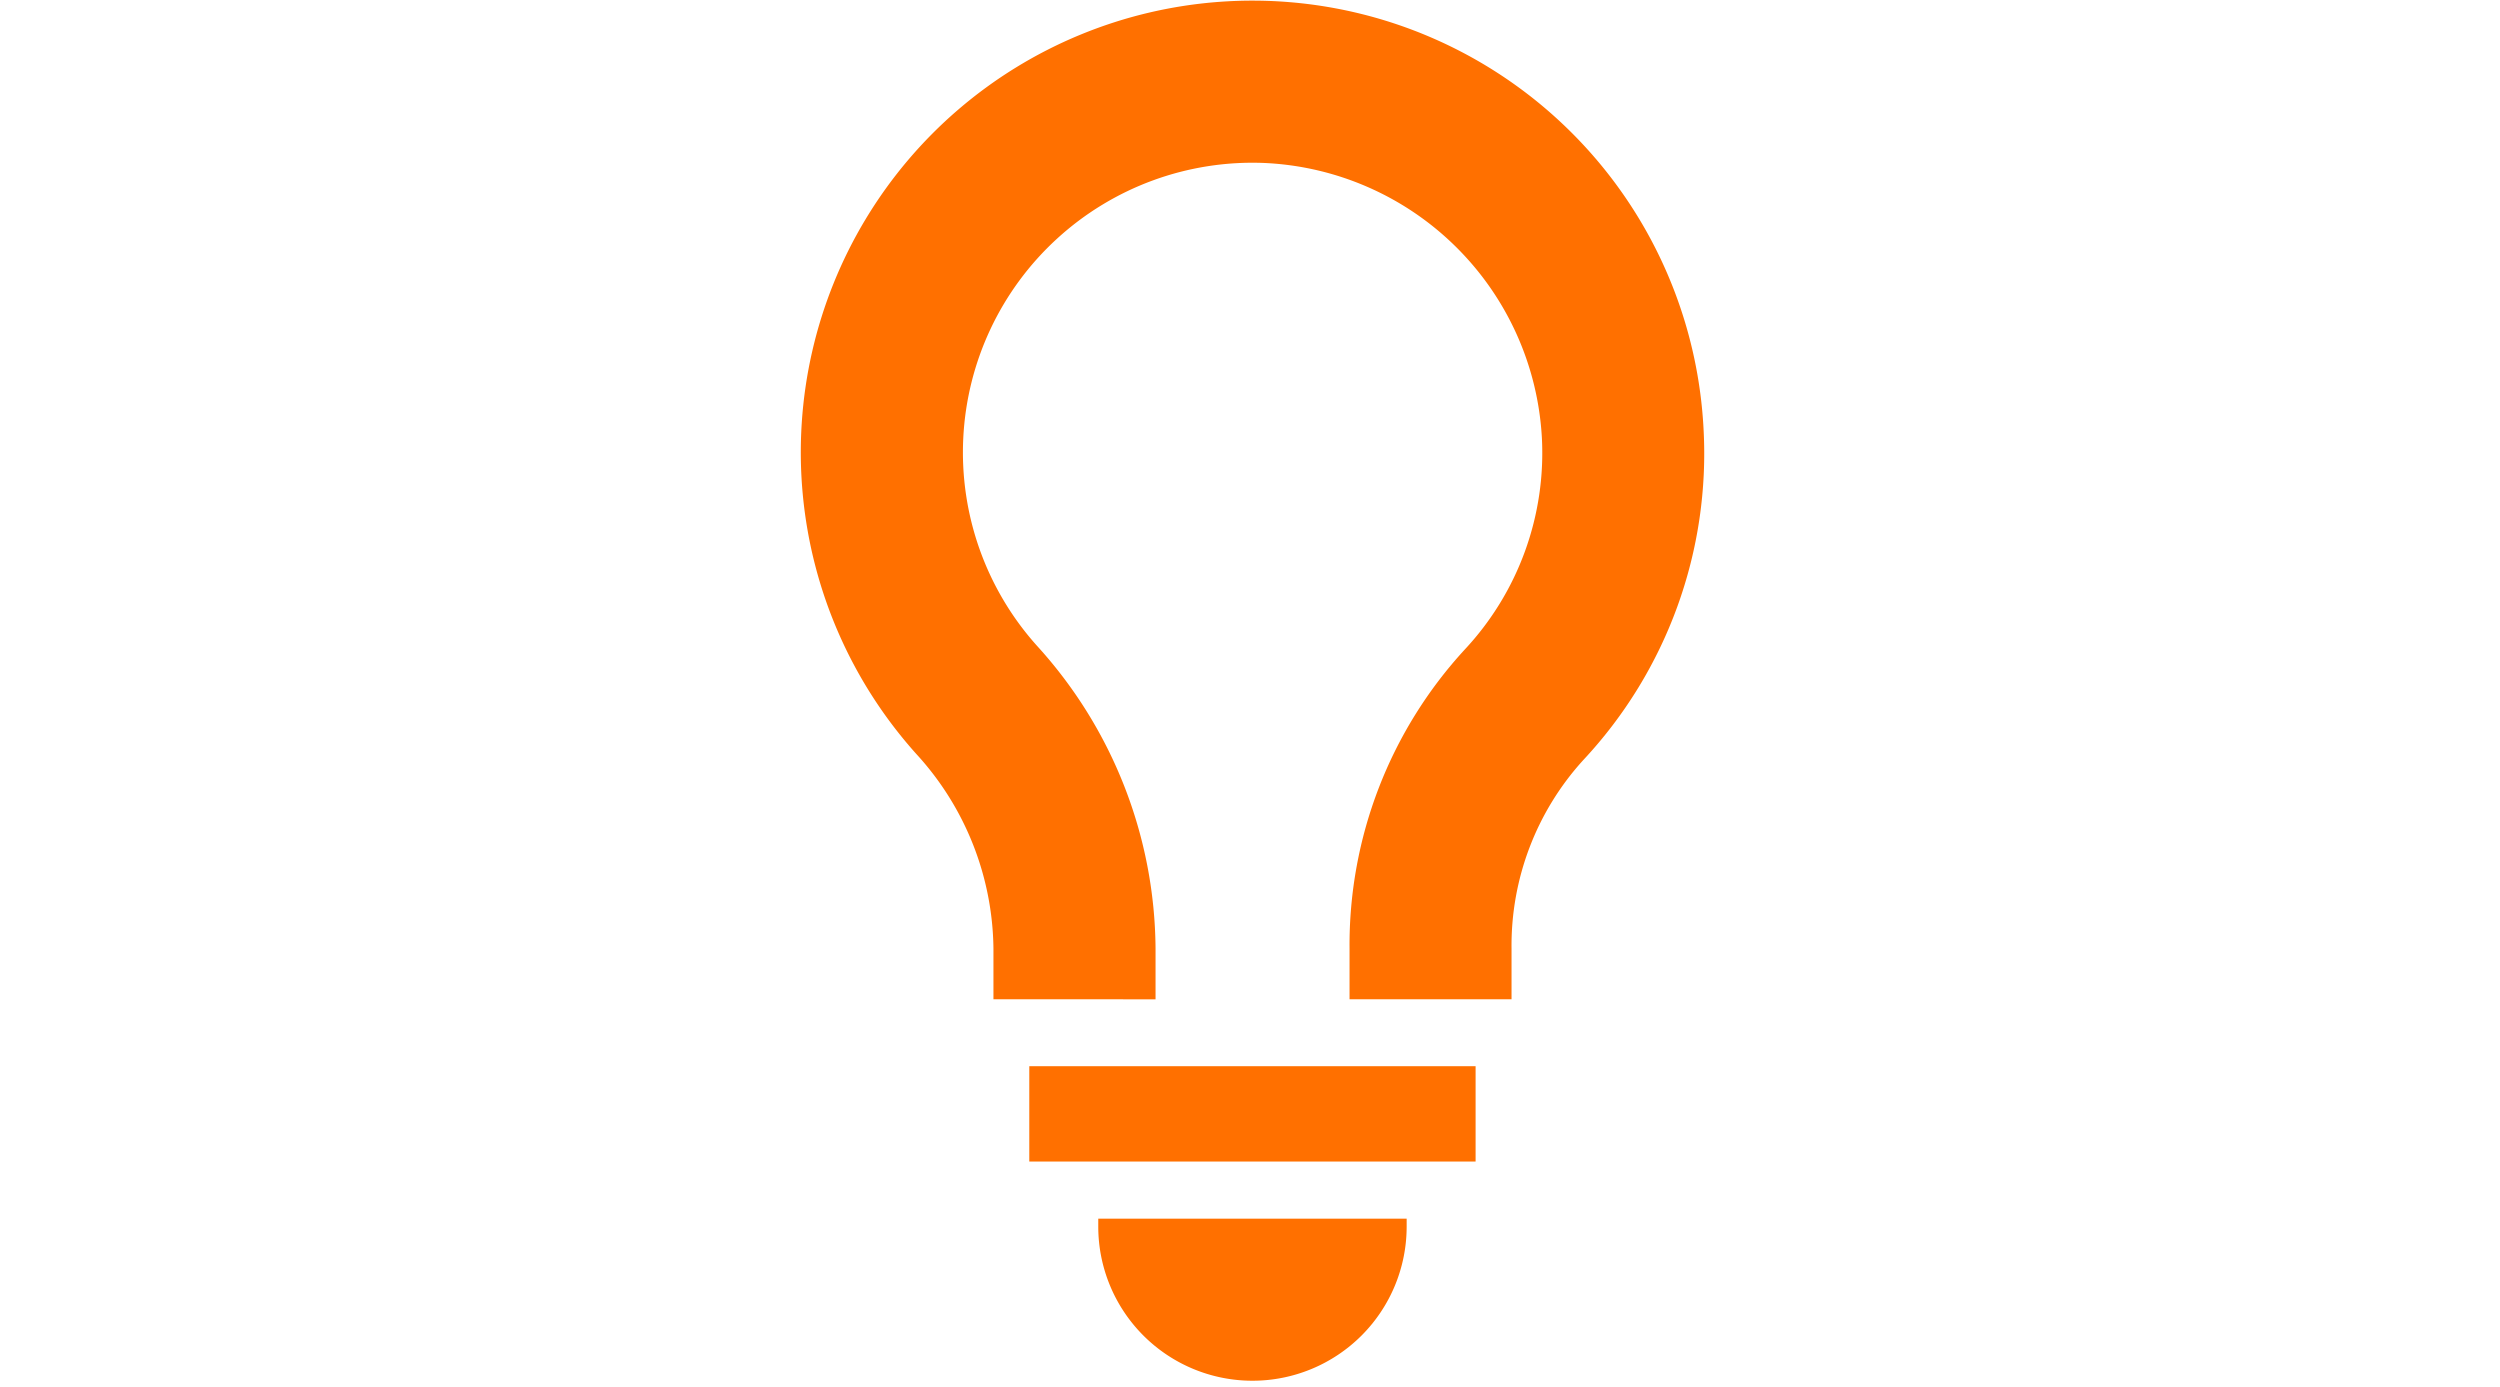 <svg xmlns="http://www.w3.org/2000/svg" xmlns:xlink="http://www.w3.org/1999/xlink" width="164" height="91" viewBox="0 0 164 91">
  <defs>
    <clipPath id="clip-path">
      <rect id="Rectangle_40" data-name="Rectangle 40" width="164" height="91" transform="translate(0 0)" fill="#fff"/>
    </clipPath>
  </defs>
  <g id="Mask_Group_5" data-name="Mask Group 5" clip-path="url(#clip-path)">
    <g id="LightBulb" transform="translate(52.524 0.041)">
      <rect id="Rectangle_67" data-name="Rectangle 67" width="29.277" height="6.254" transform="translate(14.998 69.902)" fill="#ff7000"/>
      <path id="Path_18" data-name="Path 18" d="M70.717,258.639h0A10.114,10.114,0,0,1,60.6,248.526v-.519H80.831v.519A10.114,10.114,0,0,1,70.717,258.639Z" transform="translate(-41.078 -168.104)" fill="#ff7000"/>
      <path id="Path_19" data-name="Path 19" d="M46.639,65.519H36.006V62.186a28.63,28.63,0,0,1,7.561-19.614,18.894,18.894,0,0,0,5.054-13.928A19.1,19.1,0,0,0,30.39,10.656,19,19,0,0,0,15.5,42.328a29.789,29.789,0,0,1,7.78,19.858v3.334H12.646V62.186a19.179,19.179,0,0,0-5.06-12.759A29.63,29.63,0,1,1,59.229,28.106a29.444,29.444,0,0,1-7.88,21.709,18.068,18.068,0,0,0-4.716,12.377v3.334Z" transform="translate(0 -0.007)" fill="#ff7000"/>
    </g>
  </g>
</svg>

